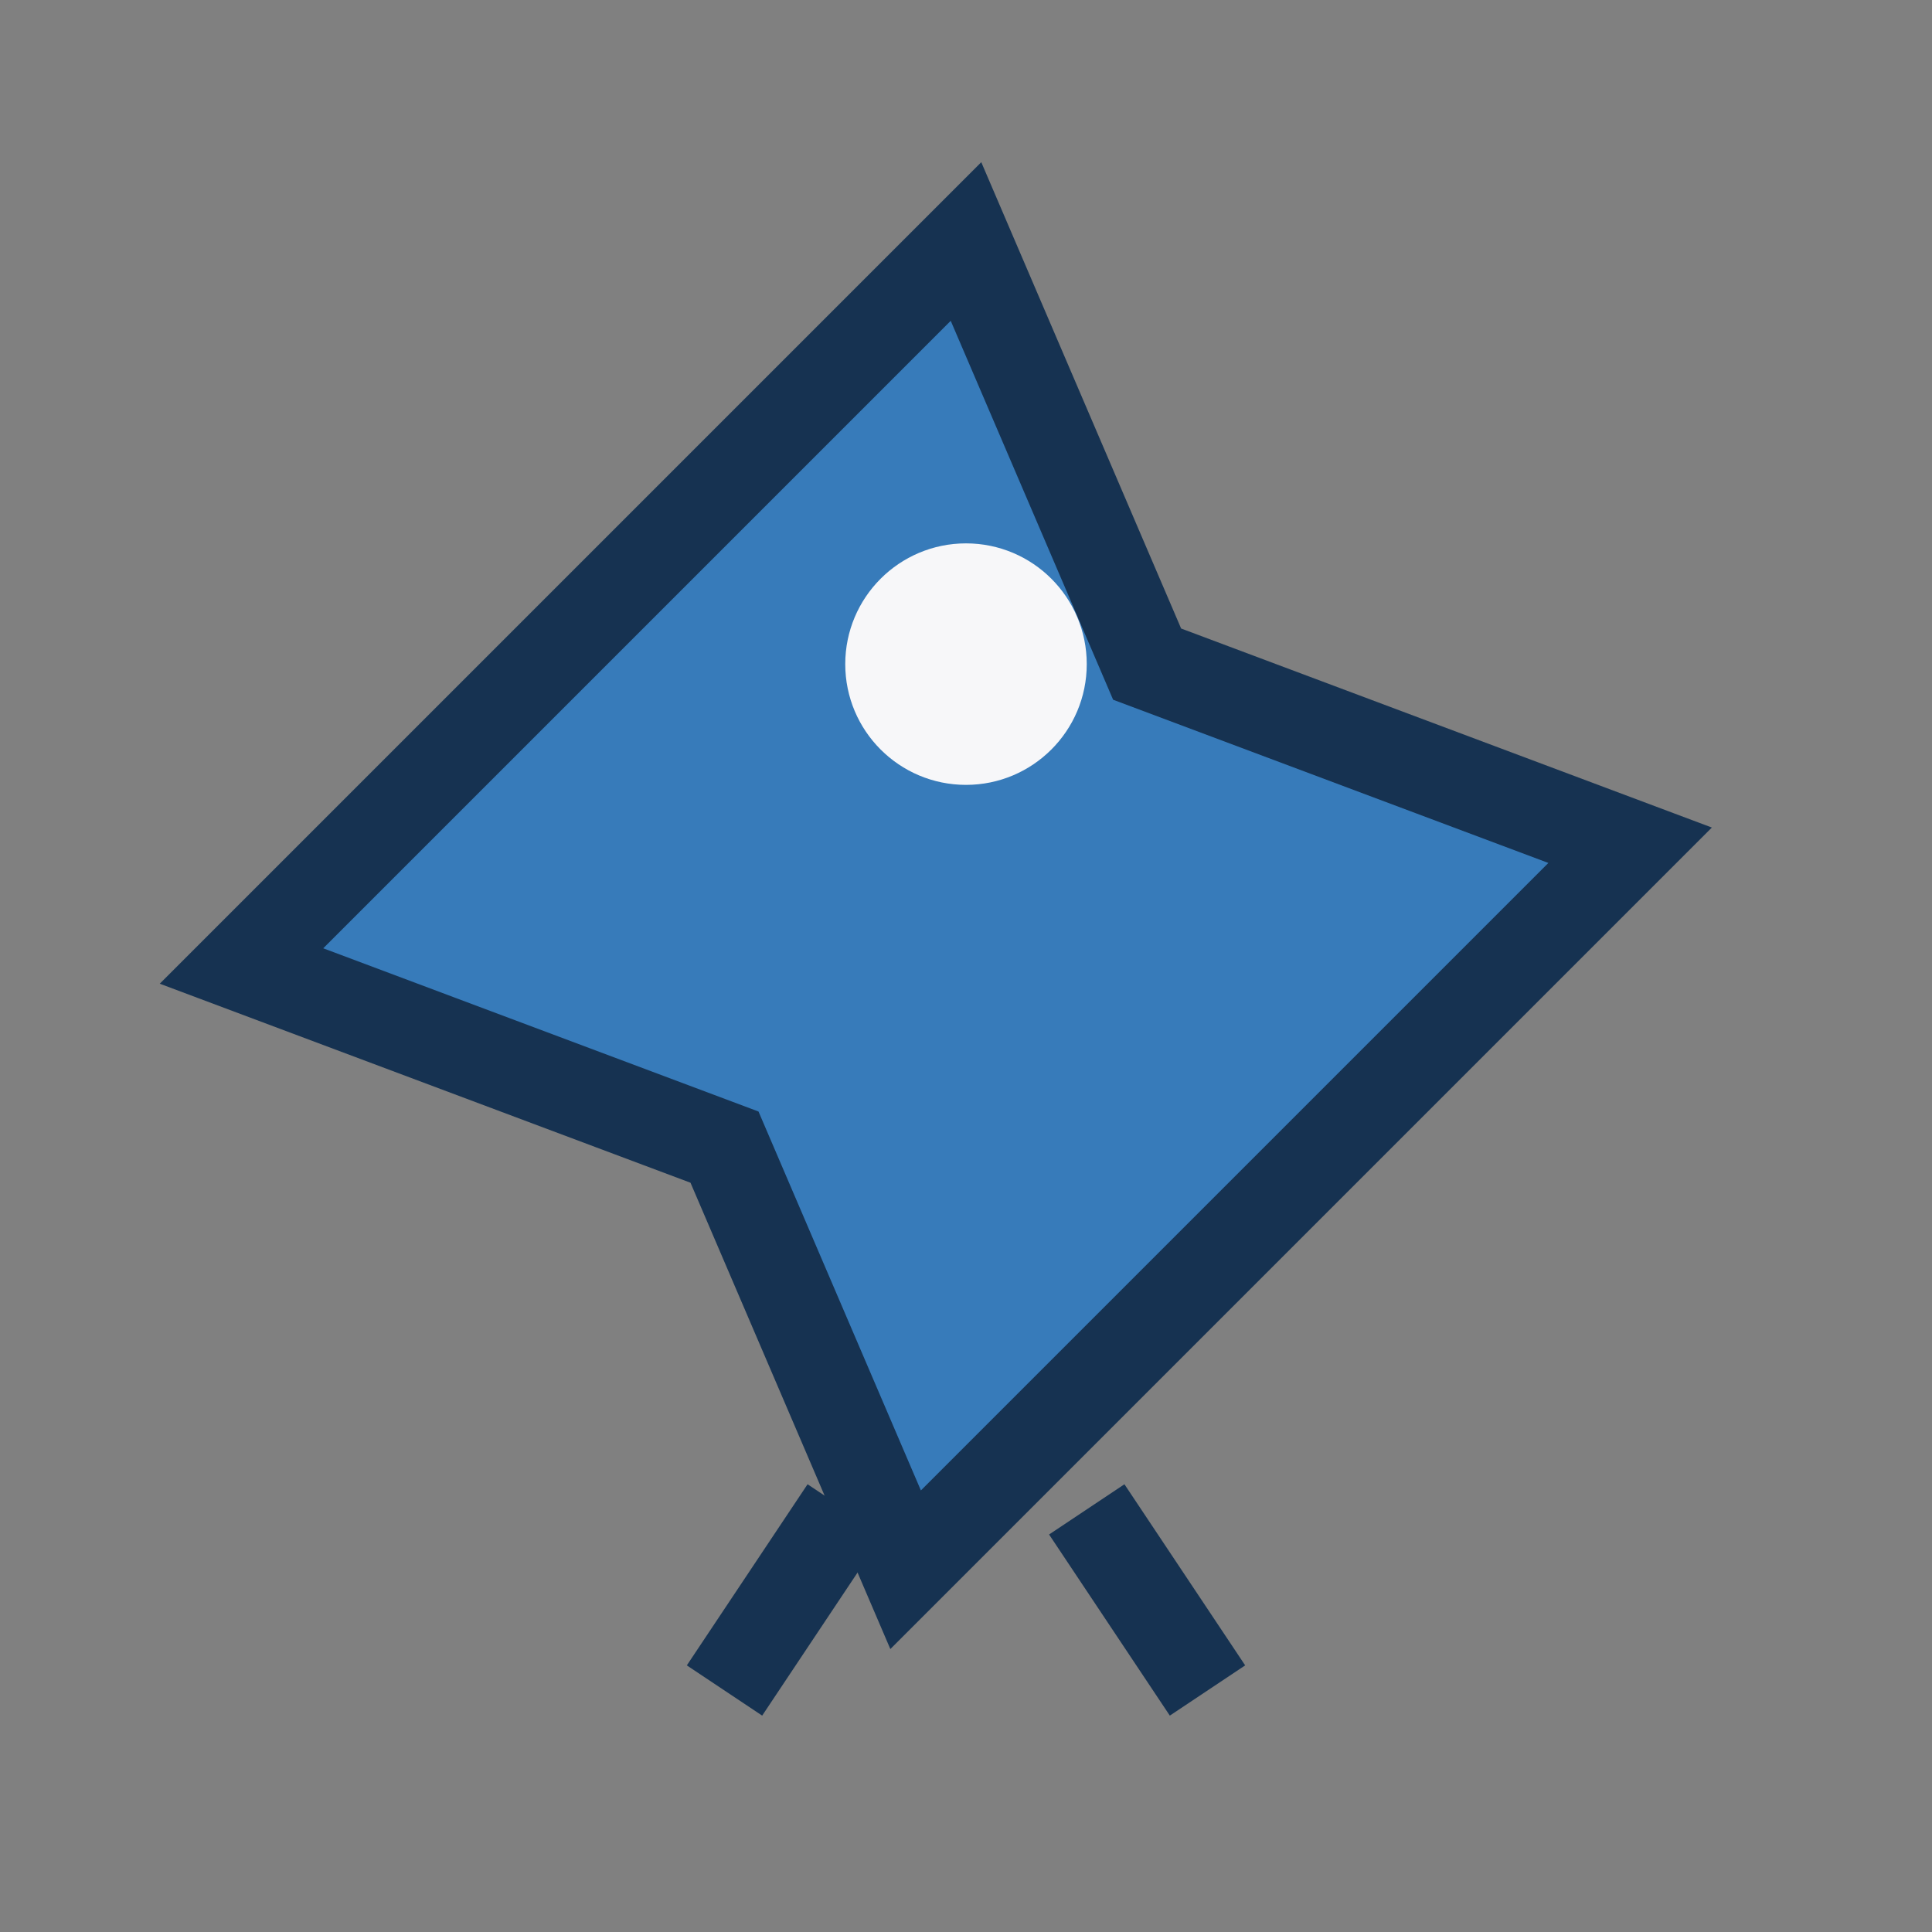 <?xml version="1.0" encoding="UTF-8"?>
<svg xmlns="http://www.w3.org/2000/svg" viewBox="0 0 32 32" width="32" height="32"><rect x="0" y="0" width="32" height="32" fill="#808080" stroke="none"/><path d="M16 4l3 7 8 3-12 12-3-7-8-3L16 4z" fill="#377BBA" stroke="#163251" stroke-width="1.5"/><circle cx="16" cy="11" r="2" fill="#F7F7F9"/><path d="M14 25l-2 3m6-3l2 3" stroke="#163251" stroke-width="1.5"/></svg>